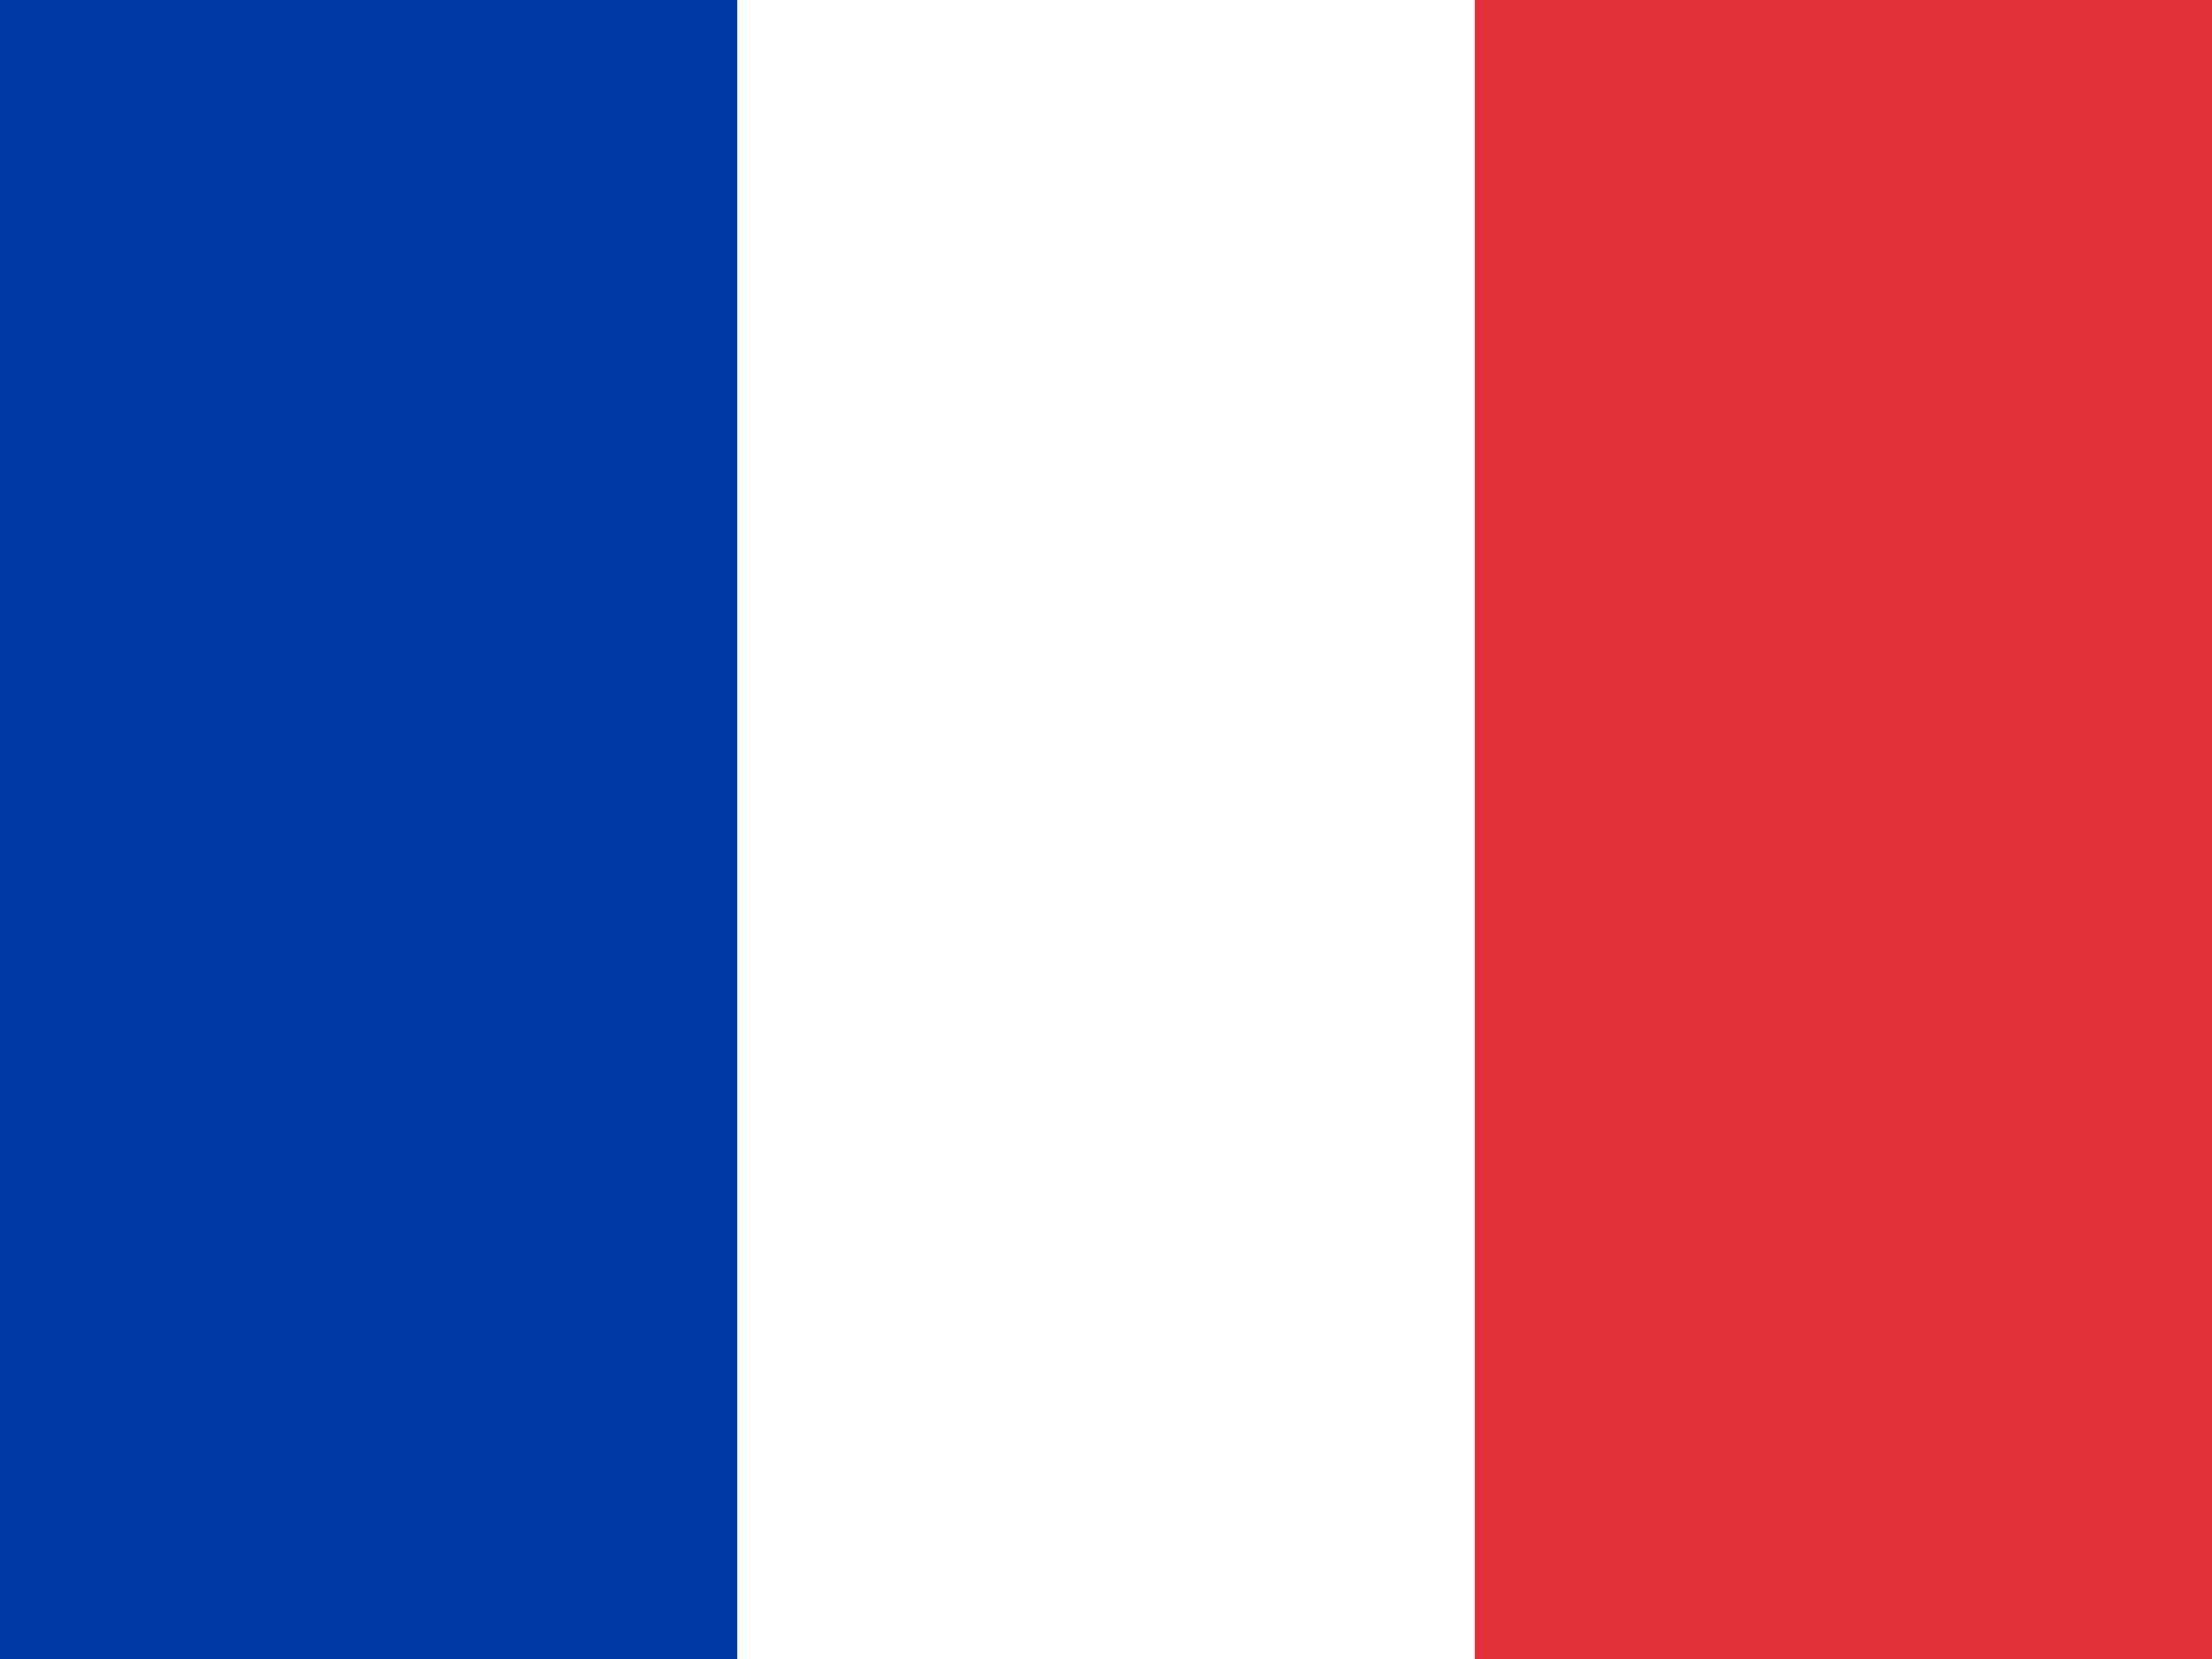 <svg width="24" height="18" viewBox="0 0 24 18" fill="none" xmlns="http://www.w3.org/2000/svg"><rect x="0" y="0" width="24" height="18" fill="#333333" stroke="none"/><g clip-path="url(#clip0_6073_4759)"><path d="M0 0h24v18H0V0z" fill="#fff"/><path d="M0 0h7.999v18H0V0z" fill="#0038A8"/><path d="M16.001 0H24v18h-7.999V0z" fill="#E2313A"/></g><defs><clipPath id="clip0_6073_4759"><path fill="#fff" d="M0 0h24v18H0z"/></clipPath></defs></svg>